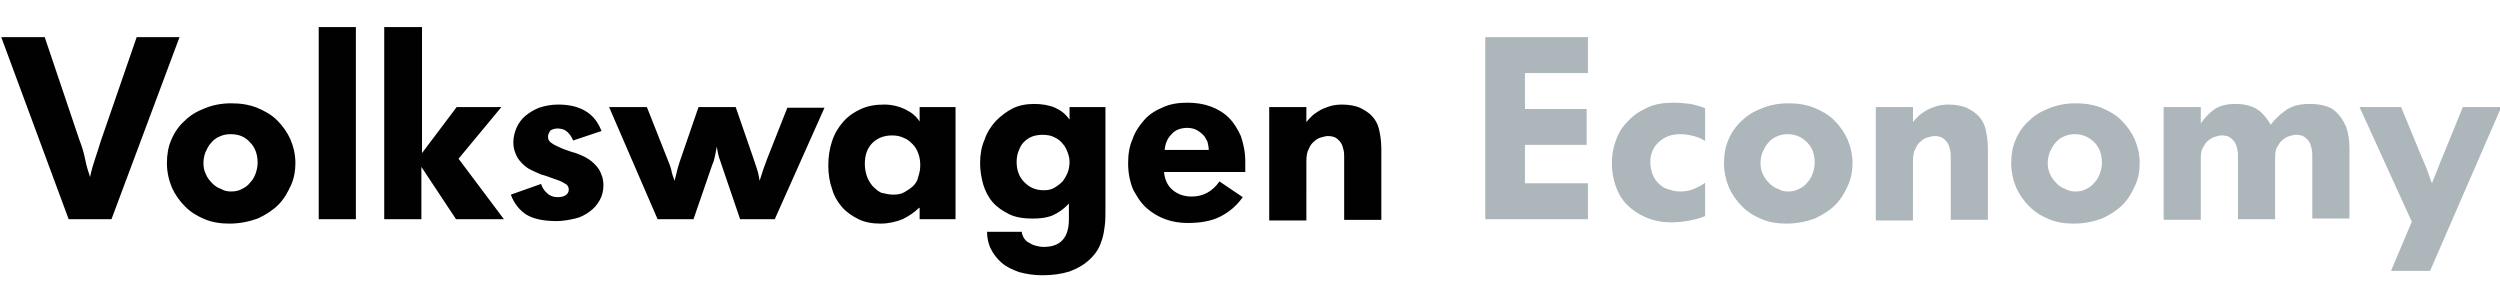<svg xmlns="http://www.w3.org/2000/svg" xml:space="preserve" version="1.0" viewBox="0 0 396.9 47.1"><path d="M.2 5.9h6.9l5.5 16.3q.6 1.5.9 3c.3 1.5.5 1.9.8 2.9.2-1 .5-2 .8-2.9s.6-1.8.9-2.8l5.7-16.5h6.8L17.7 34.8h-6.8zm36.2 29.6c-1.4 0-2.7-.2-3.9-.7s-2.2-1.1-3.1-2-1.6-1.9-2.1-3c-.5-1.2-.8-2.5-.8-3.9 0-1.3.2-2.6.7-3.7q.75-1.8 2.1-3c.9-.9 1.9-1.5 3.2-2 1.2-.5 2.6-.8 4.2-.8 1.5 0 2.8.2 4.1.7 1.2.5 2.3 1.1 3.2 2q1.35 1.35 2.1 3c.5 1.2.8 2.4.8 3.8 0 1.2-.2 2.4-.7 3.5s-1.1 2.2-2 3.1-2 1.6-3.3 2.2c-1.4.5-2.9.8-4.5.8m.3-5.1c.6 0 1.2-.1 1.7-.4.5-.2 1-.6 1.3-1q.6-.6.9-1.5c.2-.6.3-1.1.3-1.7 0-1.3-.4-2.4-1.2-3.2-.8-.9-1.8-1.3-3.1-1.3-.6 0-1.2.1-1.8.4-.5.2-1 .6-1.3 1-.4.4-.6.9-.9 1.5-.2.6-.3 1.1-.3 1.7s.1 1.2.4 1.8c.2.5.6 1 1 1.4s.8.7 1.4.9c.5.3 1 .4 1.6.4M50.6 4.3h5.9v30.5h-5.9zm10.5 0H67v20l5.5-7.3h7.1l-6.8 8.2 7.2 9.6h-7.6l-5.5-8.3v8.3H61V4.3zm24.8 24.9c.2.6.5 1.1 1 1.5.4.4 1 .6 1.6.6s1-.1 1.3-.3.5-.5.5-.9-.2-.8-.7-1c-.4-.3-1-.5-1.6-.7s-1.3-.5-2.1-.7c-.7-.3-1.4-.6-2.1-1-.6-.4-1.2-1-1.6-1.6-.4-.7-.7-1.5-.7-2.5 0-.8.2-1.6.5-2.3s.8-1.4 1.4-1.9 1.4-1 2.2-1.3c.9-.3 1.9-.5 3-.5 1.7 0 3.1.3 4.3 1s2 1.7 2.6 3.2L91 22.3c-.3-.7-.7-1.2-1.1-1.5s-.9-.4-1.4-.4c-.4 0-.7.1-1.1.3-.2.3-.4.6-.4 1 0 .5.2.8.7 1.1.4.3 1 .5 1.6.8.6.2 1.3.5 2.1.7.8.3 1.5.6 2.1 1s1.2 1 1.6 1.6c.4.7.7 1.5.7 2.5q0 1.35-.6 2.4c-.4.7-.9 1.3-1.6 1.8s-1.4.9-2.3 1.1-1.9.4-2.9.4c-2 0-3.6-.3-4.8-1-1.1-.7-2-1.8-2.5-3.2zM96.7 17h6l3.4 8.6c.2.5.4 1 .5 1.5s.3 1.1.5 1.6c.1-.5.3-1.1.4-1.6s.3-1 .4-1.4l3-8.7h5.9l2.8 8.1.6 1.8c.2.6.3 1.2.4 1.8.4-1.3.8-2.5 1.2-3.5l3.2-8.1h5.9L123 34.8h-5.5l-3-8.8c-.1-.4-.3-.8-.4-1.2s-.2-.9-.3-1.5l-.3 1.5c-.1.5-.2.9-.4 1.3l-3 8.7h-5.7zm49.2 16c-.7.7-1.6 1.3-2.6 1.8-1 .4-2.2.7-3.5.7s-2.5-.2-3.5-.7-1.9-1.1-2.6-1.9-1.3-1.8-1.6-2.9c-.4-1.1-.6-2.4-.6-3.7q0-2.1.6-3.9c.4-1.2 1-2.2 1.8-3.1s1.7-1.5 2.8-2 2.3-.7 3.7-.7c1.2 0 2.4.3 3.4.8s1.7 1.1 2.2 1.9V17h5.7v17.8H146V33zm-4.1-2.1c.7 0 1.3-.1 1.8-.4s1-.6 1.4-1 .7-.9.8-1.5c.2-.6.3-1.1.3-1.8 0-.6-.1-1.3-.3-1.8q-.3-.9-.9-1.5c-.6-.6-.9-.8-1.4-1-.6-.3-1.2-.4-1.9-.4-1.2 0-2.3.4-3.1 1.2q-1.2 1.2-1.2 3.3c0 .6.1 1.3.3 1.9s.5 1.1.9 1.6c.4.4.8.8 1.4 1.1.5.1 1.2.3 1.9.3m20.4 5.7c0 .4.1.7.3 1.1.2.3.4.6.8.8.3.2.7.4 1.1.5s.8.2 1.3.2c2.7 0 4-1.5 4-4.4v-2.5c-.8.9-1.7 1.5-2.6 1.9-1 .4-2 .5-3.2.5-1.4 0-2.7-.2-3.7-.7s-1.9-1.1-2.6-1.9-1.2-1.8-1.5-2.8c-.3-1.1-.5-2.2-.5-3.4 0-1.3.2-2.6.7-3.7.4-1.2 1-2.1 1.8-3 .8-.8 1.7-1.5 2.7-2s2.2-.7 3.4-.7 2.4.2 3.3.6 1.7 1 2.3 1.9v-2h5.7v16.2c0 1 0 1.8-.1 2.6s-.2 1.4-.4 2.1c-.2.6-.4 1.2-.7 1.7s-.7 1-1.1 1.4c-1 1-2.1 1.6-3.4 2.1-1.3.4-2.7.6-4.3.6-1.4 0-2.6-.2-3.7-.5-1.1-.4-2-.8-2.8-1.5-.7-.6-1.3-1.4-1.7-2.2s-.6-1.8-.6-2.7h5.5zm3.5-6.4c.7 0 1.2-.1 1.7-.4s.9-.6 1.3-1c.3-.4.6-.9.8-1.4s.3-1.1.3-1.7q0-.75-.3-1.5c-.2-.5-.4-1-.8-1.4-.3-.4-.8-.8-1.3-1-.5-.3-1.2-.4-1.9-.4-.6 0-1.2.1-1.7.3s-.9.5-1.3.9-.6.9-.8 1.4-.3 1.1-.3 1.7c0 1.3.4 2.4 1.2 3.2s1.7 1.3 3.1 1.3m31.6 1.1c-1 1.4-2.2 2.4-3.6 3.1s-3.1 1-5.2 1c-1.2 0-2.4-.2-3.5-.6q-1.65-.6-3-1.8c-.9-.8-1.5-1.8-2.1-2.9-.5-1.2-.8-2.6-.8-4.2 0-1.4.2-2.7.7-3.8.4-1.2 1.1-2.2 1.9-3.1s1.8-1.5 3-2c1.1-.5 2.4-.7 3.8-.7s2.6.2 3.7.6 2.1 1 2.9 1.8 1.4 1.8 1.9 2.9c.4 1.2.7 2.5.7 4v1.7h-12.9c.1 1.1.5 2.1 1.3 2.8s1.8 1.1 3.1 1.1c1.8 0 3.3-.8 4.4-2.4zm-5.4-7.5c0-.4-.1-.9-.2-1.3-.2-.4-.4-.8-.7-1.1s-.7-.6-1.1-.8-.9-.3-1.4-.3c-1 0-1.9.3-2.5 1-.7.7-1 1.5-1.1 2.5zm9.6-6.8h5.9v2.4c.2-.3.5-.6.8-.9s.7-.6 1.2-.9 1-.5 1.6-.7q.9-.3 2.1-.3c1.1 0 2.1.2 2.8.5q1.2.6 1.8 1.2.9.9 1.2 2.1c.2.8.4 1.9.4 3.2v11.3h-5.9V25c0-.4 0-.8-.1-1.2s-.2-.8-.4-1.1-.5-.6-.8-.8-.8-.3-1.3-.3c-.3 0-.6.1-1 .2s-.8.3-1.1.6q-.6.45-.9 1.2c-.3.5-.4 1.2-.4 2V35h-5.9z" style="fill:#010101"/><path d="M235.8 5.9h16.3v5.7h-10v5.7h9.8V23h-9.8v6.1h10v5.7h-16.3zM268.3 35q-1.5.3-3 .3c-1.5 0-2.9-.3-4-.8-1.2-.5-2.2-1.2-3-2s-1.4-1.8-1.8-3q-.6-1.65-.6-3.6c0-1.2.2-2.4.6-3.5.4-1.2 1-2.2 1.9-3.1.8-.9 1.8-1.6 3.1-2.2 1.2-.6 2.7-.8 4.3-.8.8 0 1.7.1 2.6.2.9.2 1.7.4 2.3.7v5.2c-.4-.3-1-.6-1.8-.8s-1.5-.3-2.2-.3q-1.95 0-3.3 1.2c-.9.8-1.4 1.9-1.4 3.2q0 .9.3 1.8t.9 1.5c.6.6.9.8 1.5 1s1.2.4 2 .4 1.5-.1 2.2-.4 1.3-.6 1.8-1v5.3c-.7.3-1.4.5-2.4.7m15.3.5c-1.4 0-2.7-.2-3.9-.7s-2.2-1.1-3.1-2q-1.35-1.35-2.1-3c-.5-1.2-.8-2.5-.8-3.9 0-1.3.2-2.6.7-3.7q.75-1.8 2.1-3c.9-.9 1.9-1.5 3.2-2 1.2-.5 2.6-.8 4.2-.8 1.5 0 2.8.2 4.1.7 1.2.5 2.3 1.1 3.2 2q1.35 1.35 2.1 3c.5 1.2.8 2.4.8 3.8 0 1.2-.2 2.4-.7 3.5s-1.1 2.2-2 3.1-2 1.6-3.3 2.2c-1.4.5-2.9.8-4.5.8m.3-5.1c.6 0 1.2-.1 1.7-.4.5-.2 1-.6 1.3-1q.6-.6.9-1.5c.2-.6.3-1.1.3-1.7 0-1.3-.4-2.4-1.2-3.2s-1.8-1.3-3.1-1.3c-.6 0-1.2.1-1.8.4-.5.2-1 .6-1.3 1-.4.4-.6.9-.9 1.5-.2.6-.3 1.1-.3 1.7s.1 1.2.4 1.8c.2.5.6 1 1 1.4s.8.7 1.4.9c.5.3 1 .4 1.6.4M297.8 17h5.9v2.4c.2-.3.5-.6.8-.9s.7-.6 1.2-.9 1-.5 1.6-.7q.9-.3 2.1-.3c1.1 0 2.1.2 2.8.5q1.2.6 1.8 1.2.9.9 1.2 2.1c.2.8.4 1.9.4 3.2v11.3h-5.9V25c0-.4 0-.8-.1-1.2s-.2-.8-.4-1.1-.5-.6-.8-.8-.8-.3-1.3-.3c-.3 0-.6.1-1 .2s-.8.3-1.1.6q-.6.45-.9 1.2c-.3.5-.4 1.2-.4 2V35h-5.9zm31.4 18.5c-1.4 0-2.7-.2-3.9-.7s-2.2-1.1-3.1-2q-1.35-1.35-2.1-3c-.5-1.2-.8-2.5-.8-3.9 0-1.3.2-2.6.7-3.7q.75-1.8 2.1-3c.9-.9 1.9-1.5 3.2-2 1.2-.5 2.6-.8 4.2-.8 1.5 0 2.8.2 4.1.7 1.2.5 2.3 1.1 3.2 2q1.35 1.35 2.1 3c.5 1.2.8 2.4.8 3.8 0 1.2-.2 2.4-.7 3.5s-1.1 2.2-2 3.1-2 1.6-3.3 2.2c-1.4.5-2.8.8-4.5.8m.3-5.1c.6 0 1.2-.1 1.7-.4.5-.2 1-.6 1.3-1q.6-.6.9-1.5c.2-.6.3-1.1.3-1.7 0-1.3-.4-2.4-1.2-3.2s-1.8-1.3-3.1-1.3c-.6 0-1.2.1-1.8.4-.5.2-1 .6-1.3 1-.4.4-.6.9-.9 1.5-.2.6-.3 1.1-.3 1.7s.1 1.2.4 1.8c.2.5.6 1 1 1.4s.8.7 1.4.9c.5.3 1 .4 1.6.4m14-13.4h5.9v2.6c.6-.9 1.3-1.6 2.1-2.2s2-.9 3.4-.9c1.2 0 2.2.2 3.2.7.9.5 1.7 1.4 2.4 2.6.6-.8 1.4-1.6 2.4-2.3s2.2-1 3.8-1q1.35 0 2.4.3c1.05.3 1.4.6 2 1.2s1 1.3 1.4 2.2c.3.9.5 2 .5 3.3v11.2h-5.9v-9.9c0-.4 0-.8-.1-1.2s-.2-.8-.4-1.1-.5-.6-.8-.8-.8-.3-1.3-.3c-.3 0-.6.1-1 .2s-.7.3-1.1.6-.6.7-.9 1.2-.3 1.2-.3 2v9.4h-5.9v-9.9c0-.4 0-.8-.1-1.2s-.2-.8-.4-1.1-.5-.6-.8-.8-.8-.3-1.3-.3c-.3 0-.6.1-1 .2s-.7.3-1.1.6-.6.7-.9 1.2-.3 1.2-.3 2v9.4h-5.9zm39.4 18.2L374.6 17h6.6l3.3 8c.2.5.5 1.1.8 1.9s.5 1.5.8 2.2c.2-.6.5-1.2.8-2 .3-.7.5-1.4.8-2L391 17h6.1l-11.3 26h-6.2z" style="fill:#adb6bb"/></svg>